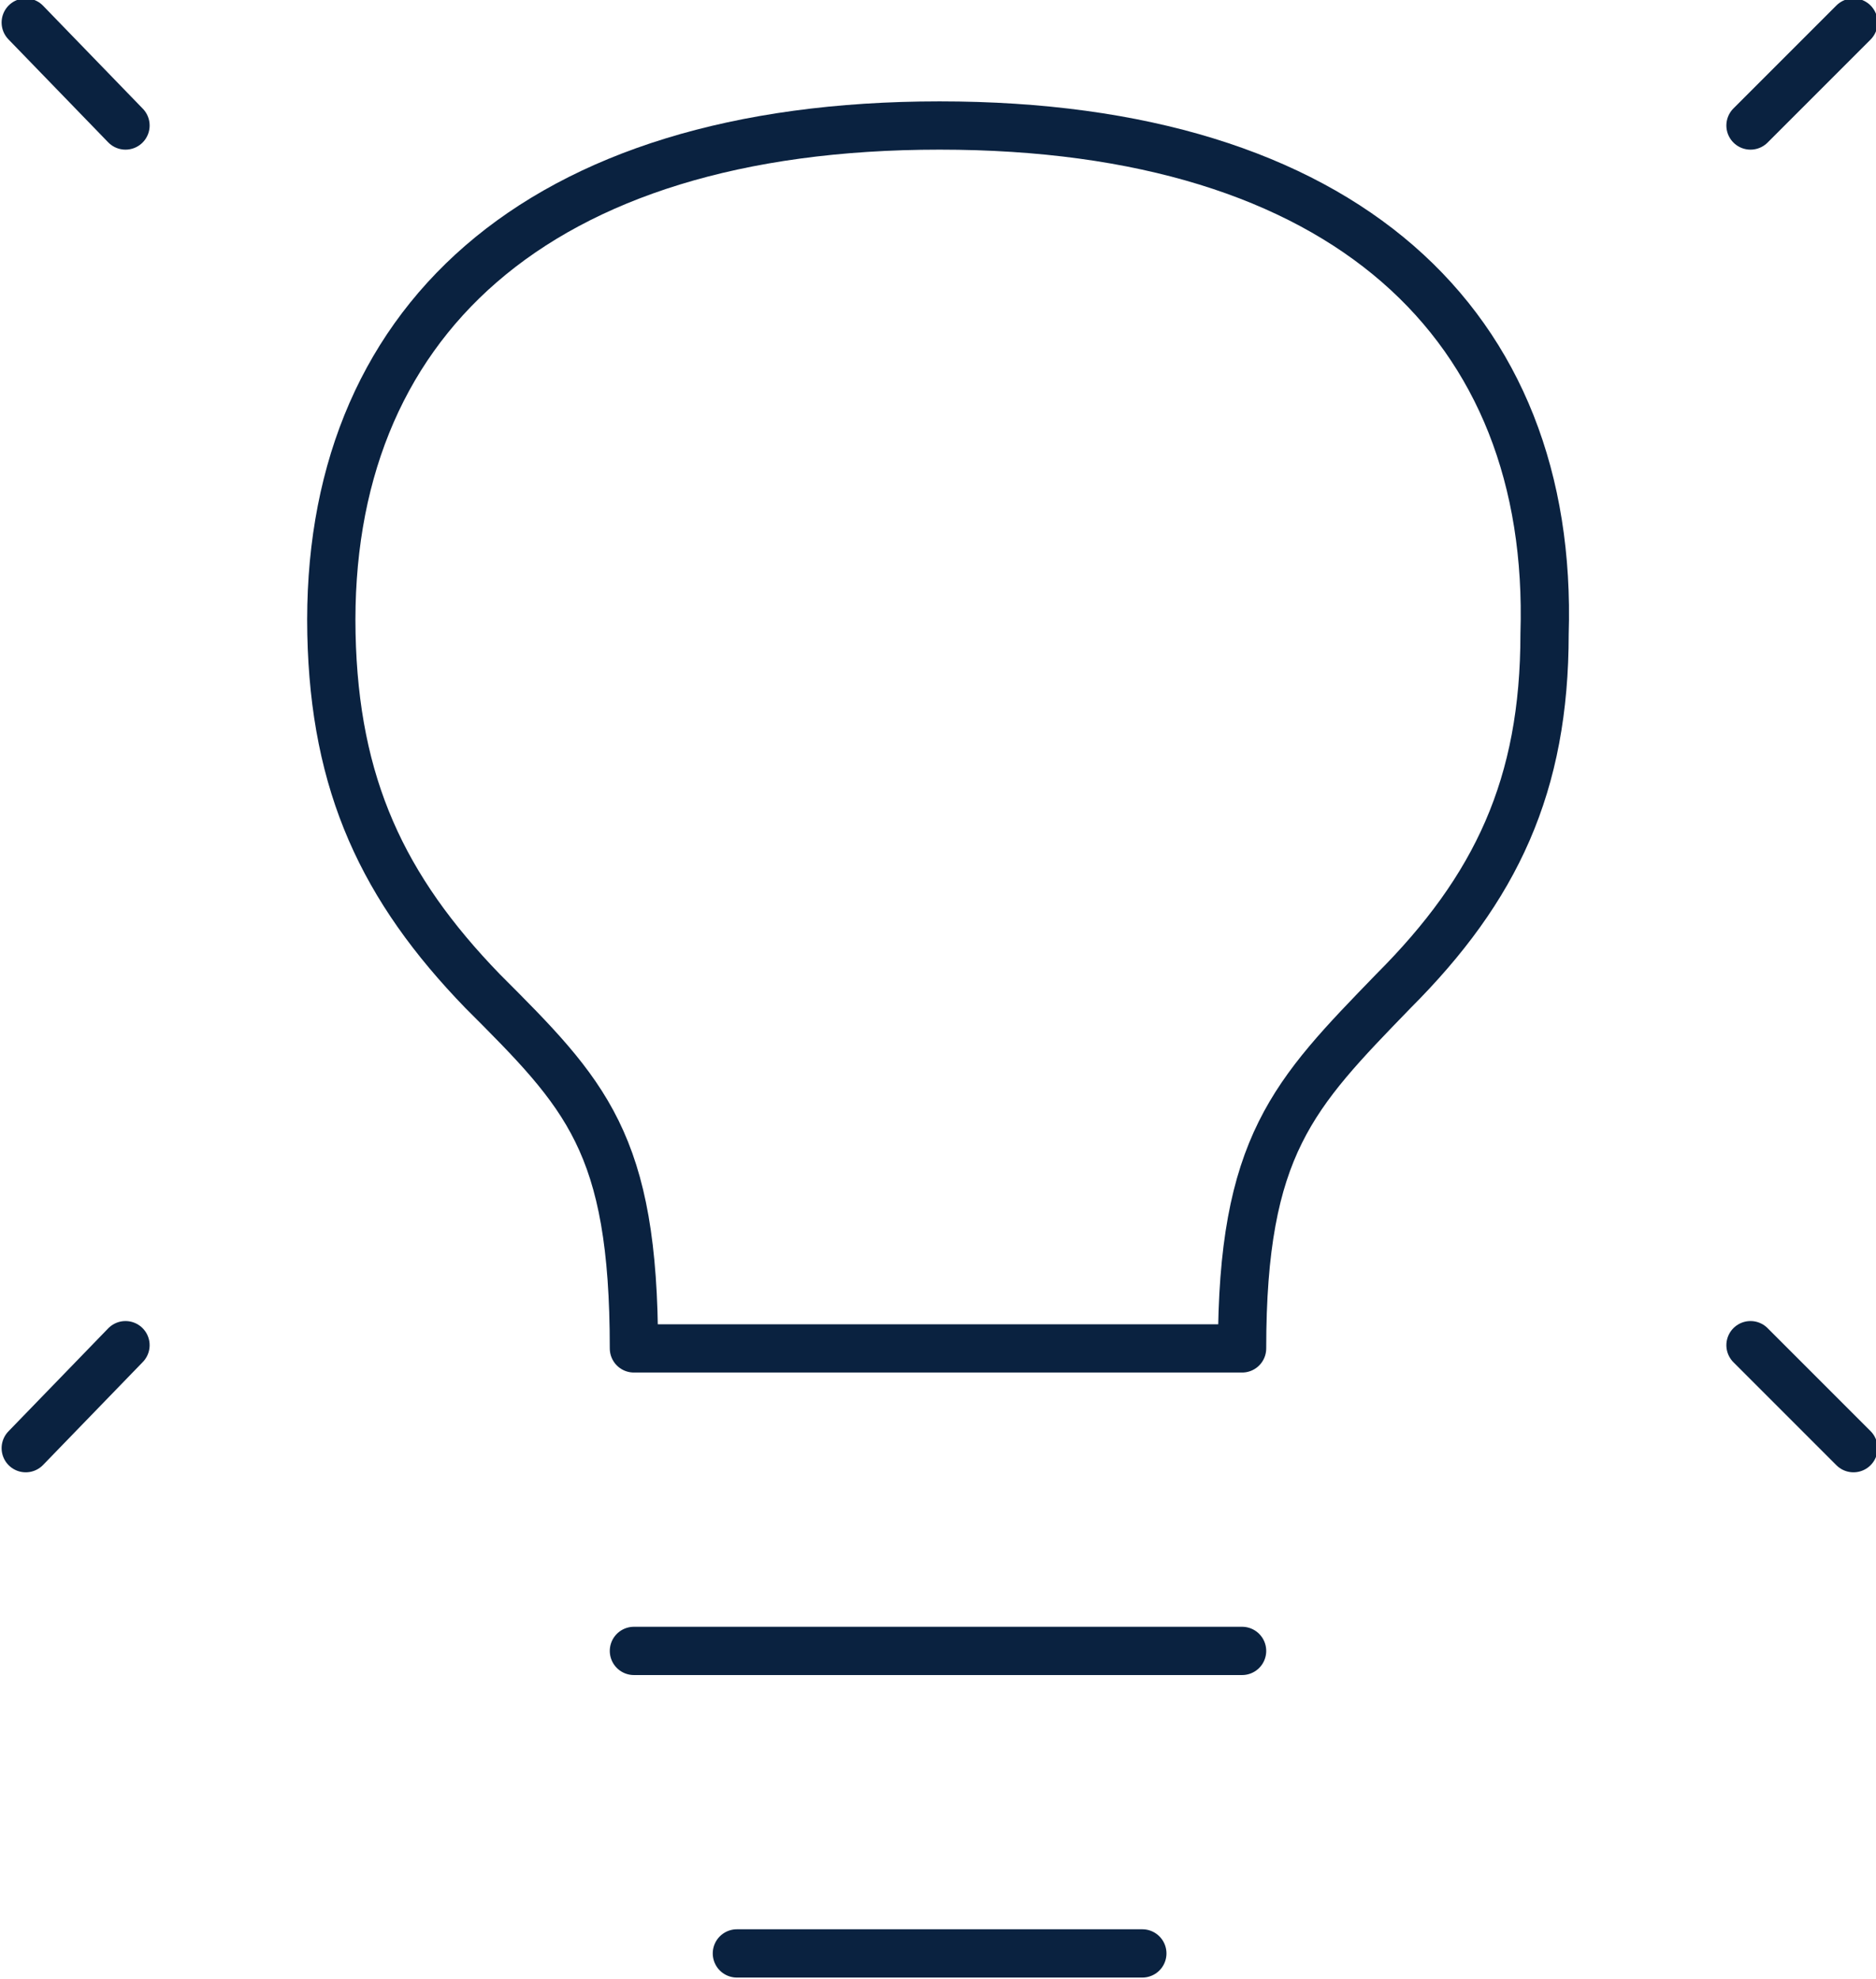 <?xml version="1.0" encoding="UTF-8"?> <!-- Generator: Adobe Illustrator 22.0.0, SVG Export Plug-In . SVG Version: 6.00 Build 0) --> <svg xmlns="http://www.w3.org/2000/svg" xmlns:xlink="http://www.w3.org/1999/xlink" id="Слой_1" x="0px" y="0px" viewBox="0 0 58.3 61.5" style="enable-background:new 0 0 58.3 61.5;" xml:space="preserve"> <style type="text/css"> .st0{clip-path:url(#SVGID_2_);fill:none;stroke:#0A2240;stroke-width:1.5;stroke-linecap:round;stroke-linejoin:round;} .st1{fill:none;stroke:#0A2240;stroke-width:1.5;stroke-linecap:round;stroke-linejoin:round;} .st2{clip-path:url(#SVGID_4_);fill:none;stroke:#0A2240;stroke-width:1.5;stroke-linecap:round;stroke-linejoin:round;} </style> <g> <defs> <rect id="SVGID_1_" y="0" width="58.3" height="61.5"></rect> </defs> <clipPath id="SVGID_2_"> <use xlink:href="#SVGID_1_" style="overflow:visible;"></use> </clipPath> <line class="st0" x1="57.6" y1="0.7" x2="54.4" y2="3.9"></line> <line class="st0" x1="0.8" y1="0.7" x2="3.9" y2="3.9"></line> <line class="st0" x1="57.6" y1="45" x2="54.4" y2="41.8"></line> <line class="st0" x1="0.8" y1="45" x2="3.9" y2="41.8"></line> </g> <line class="st1" x1="19.7" y1="51.3" x2="38.6" y2="51.3"></line> <g> <defs> <rect id="SVGID_3_" y="0" width="58.3" height="61.5"></rect> </defs> <clipPath id="SVGID_4_"> <use xlink:href="#SVGID_3_" style="overflow:visible;"></use> </clipPath> <line class="st2" x1="22.9" y1="60.7" x2="35.5" y2="60.7"></line> <path class="st2" d="M29.2,3.9c-12.6,0-19.1,6.2-18.9,15.8c0.1,4.7,1.6,7.9,4.7,11.1c3.2,3.2,4.7,4.7,4.7,11.1h18.9 c0-6.3,1.6-7.9,4.7-11.1c3.2-3.2,4.7-6.4,4.7-11.1C48.3,10.1,41.8,3.9,29.2,3.9z"></path> </g> </svg> 